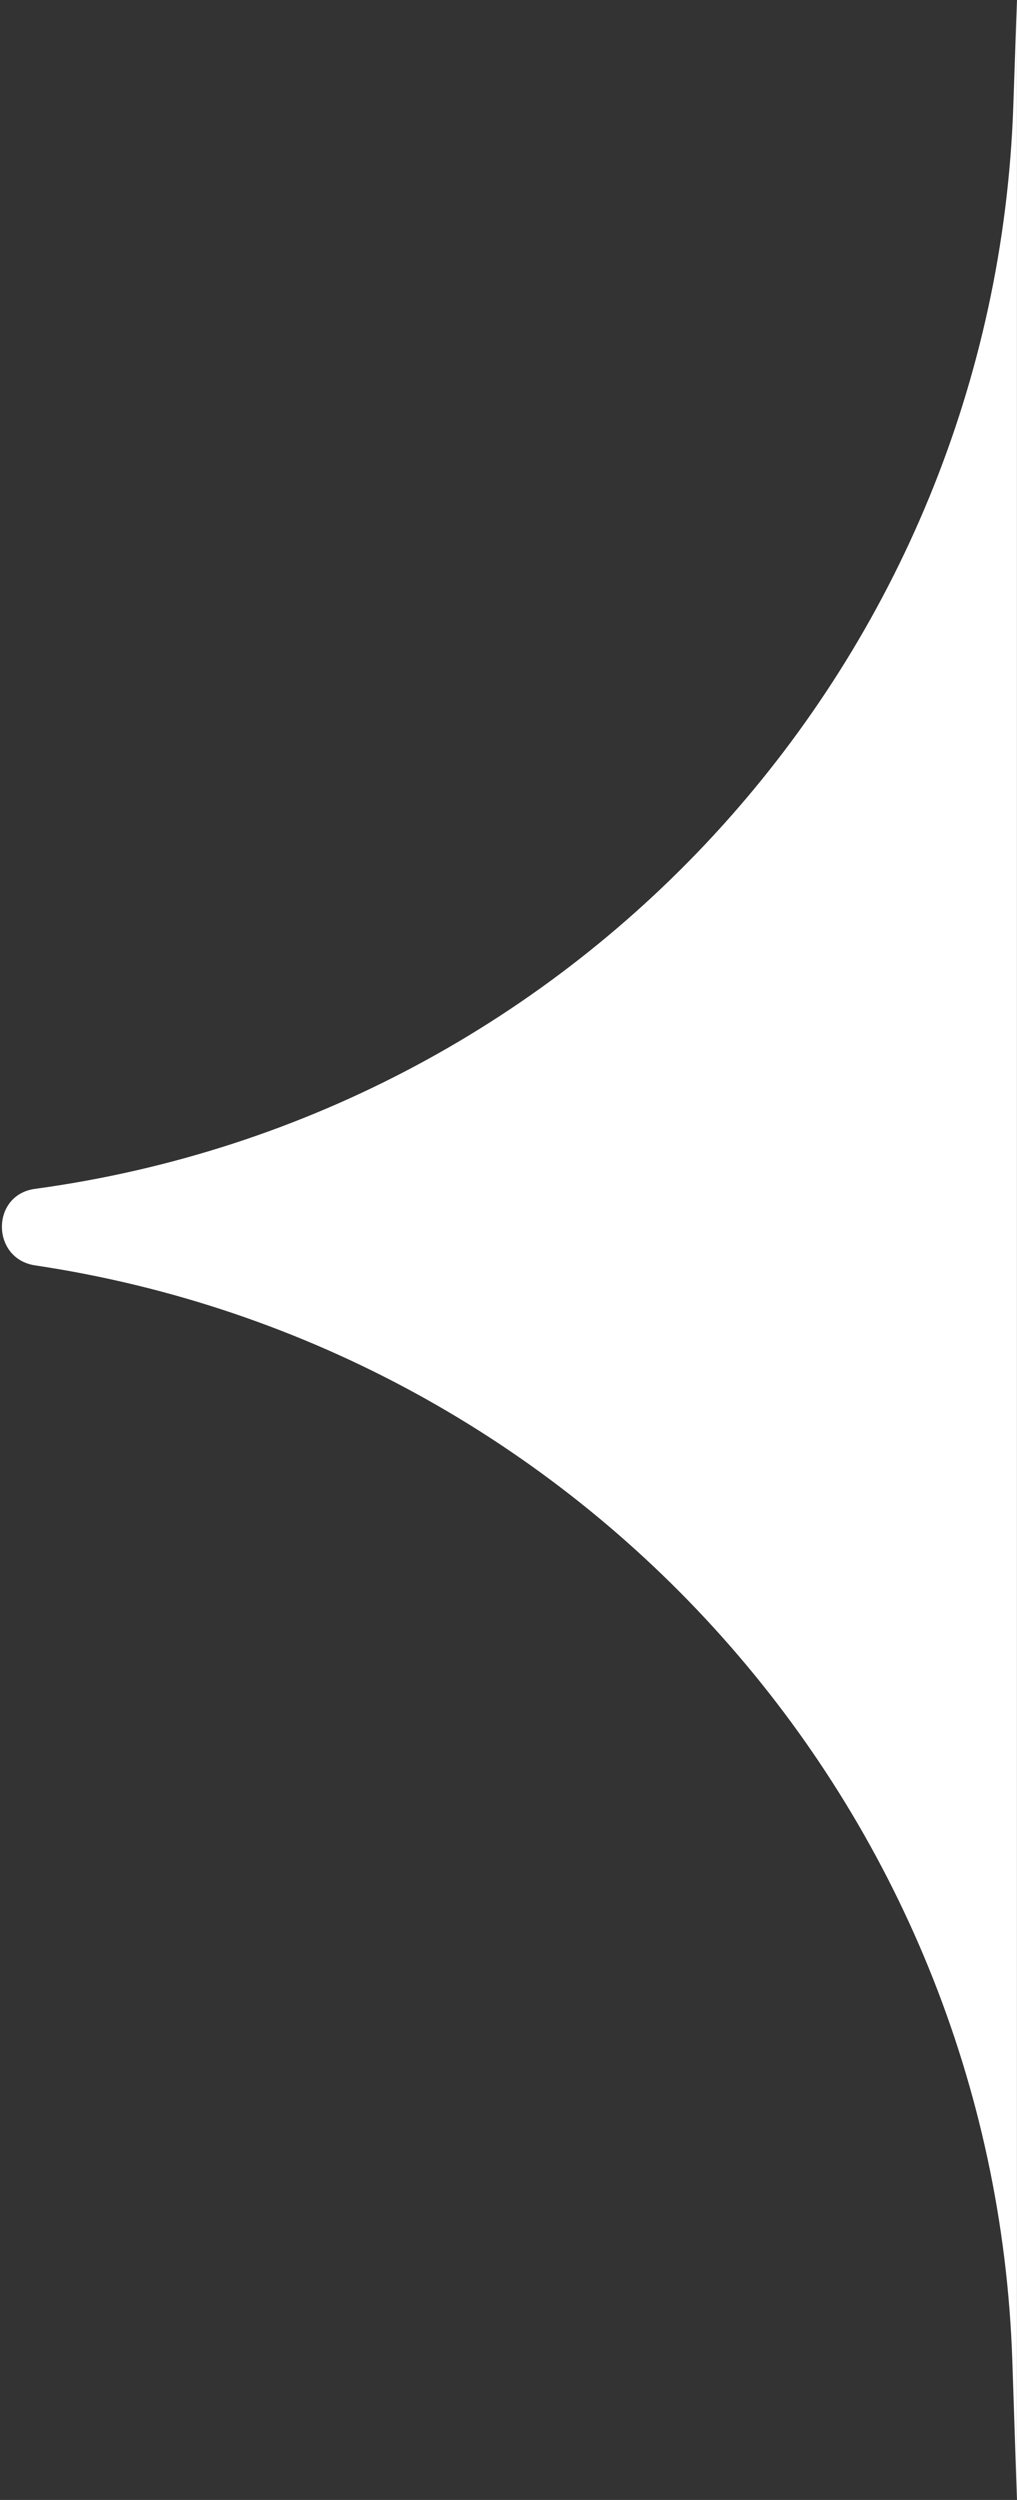 <svg width="35" height="86" viewBox="0 0 35 86" fill="none" xmlns="http://www.w3.org/2000/svg">
<rect x="0" y="0" width="35" height="86" fill="#333333" stroke="none"/>
<path d="M34.998 86V0L34.873 3.644C34.223 22.606 20.003 38.34 1.203 40.898C-0.319 41.105 -0.309 43.303 1.209 43.53C20.012 46.348 34.207 62.202 34.839 81.205L34.998 86Z" fill="white"/>
</svg>
